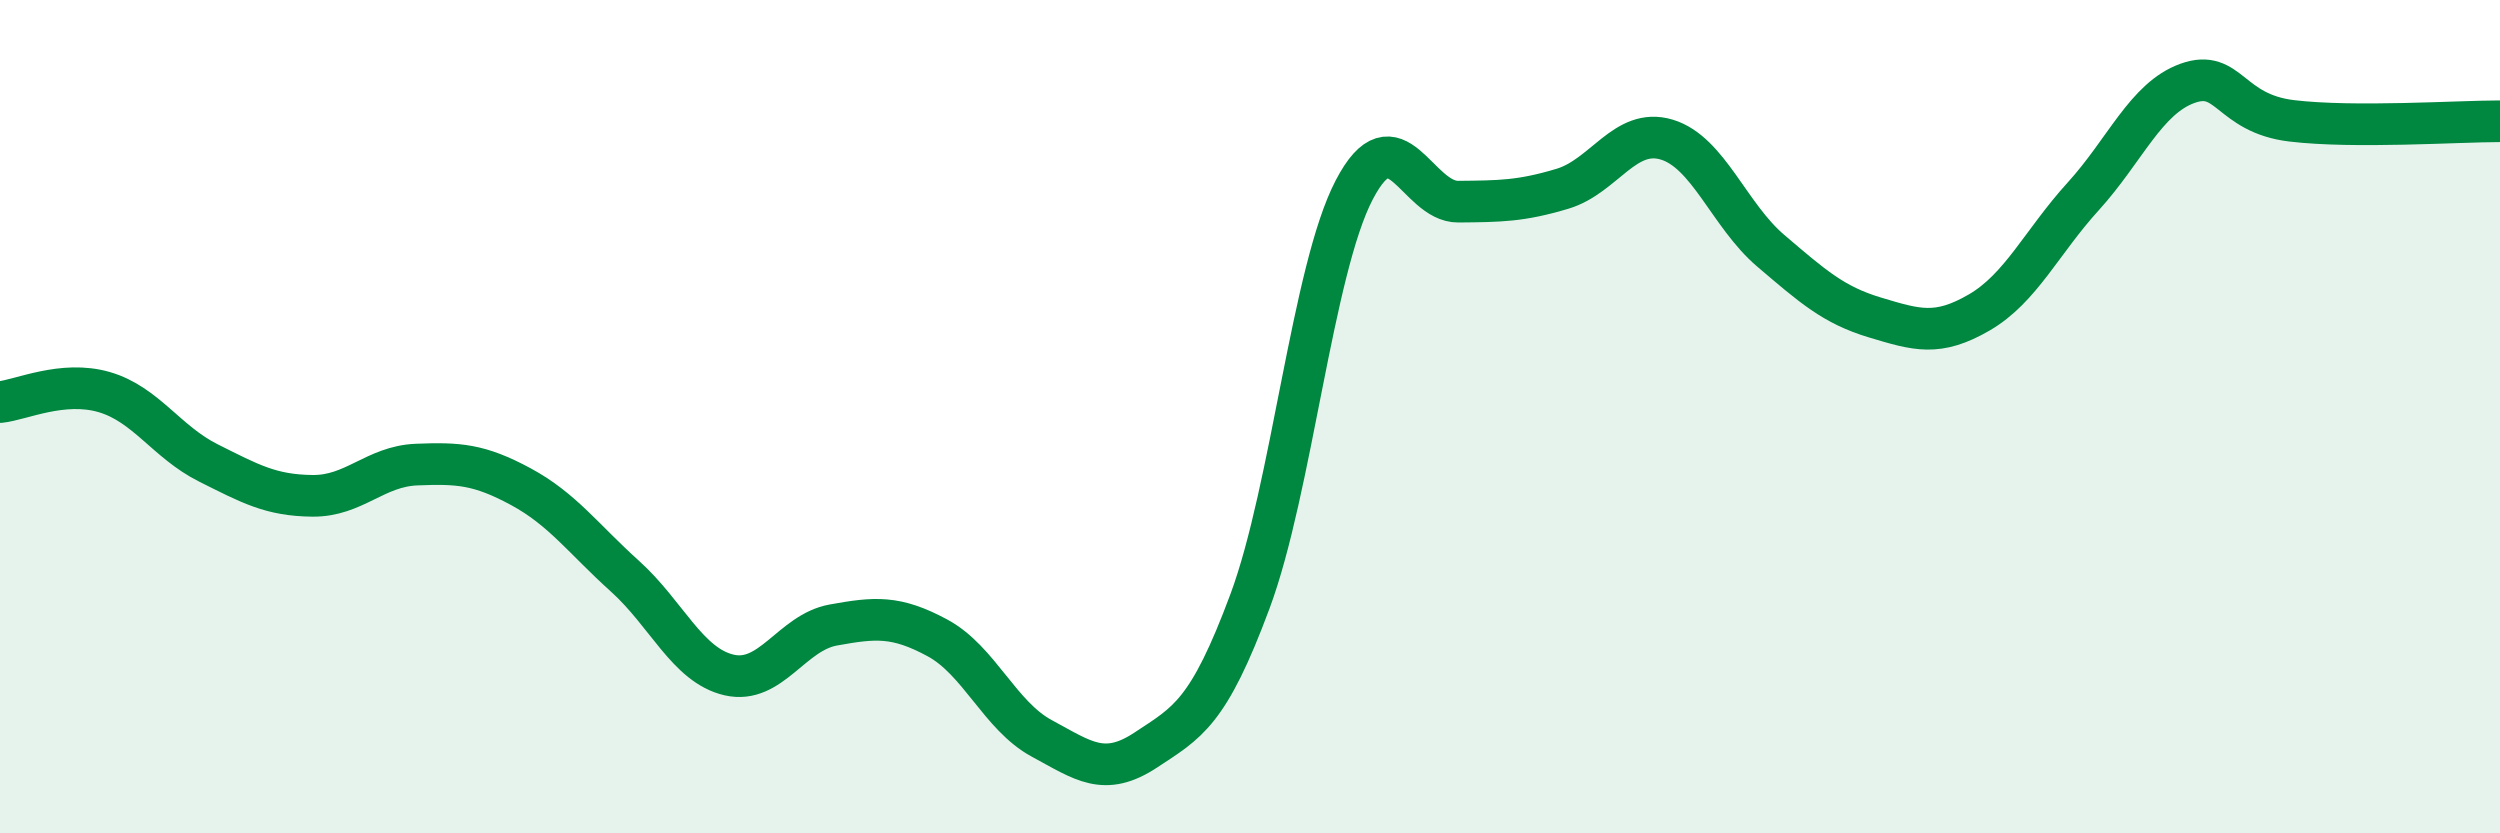 
    <svg width="60" height="20" viewBox="0 0 60 20" xmlns="http://www.w3.org/2000/svg">
      <path
        d="M 0,9.65 C 0.5,9.6 1.5,9.12 2.5,9.41 C 3.5,9.7 4,10.61 5,11.11 C 6,11.61 6.5,11.89 7.5,11.9 C 8.5,11.91 9,11.19 10,11.15 C 11,11.11 11.5,11.14 12.5,11.68 C 13.5,12.22 14,12.93 15,13.83 C 16,14.73 16.5,15.97 17.5,16.2 C 18.5,16.43 19,15.18 20,15 C 21,14.82 21.5,14.77 22.5,15.31 C 23.5,15.85 24,17.18 25,17.72 C 26,18.26 26.5,18.66 27.5,18 C 28.5,17.34 29,17.12 30,14.43 C 31,11.74 31.5,6.48 32.5,4.56 C 33.5,2.64 34,4.85 35,4.84 C 36,4.83 36.5,4.83 37.5,4.53 C 38.5,4.23 39,3.05 40,3.35 C 41,3.65 41.5,5.17 42.5,6.02 C 43.5,6.87 44,7.32 45,7.62 C 46,7.92 46.5,8.08 47.5,7.5 C 48.5,6.92 49,5.81 50,4.71 C 51,3.61 51.5,2.36 52.5,2 C 53.5,1.64 53.5,2.72 55,2.9 C 56.5,3.08 59,2.91 60,2.91L60 20L0 20Z"
        fill="#008740"
        opacity="0.1"
        stroke-linecap="round"
        stroke-linejoin="round"
      />
      <path
        d="M 0,9.65 C 0.5,9.6 1.5,9.12 2.5,9.41 C 3.5,9.7 4,10.61 5,11.11 C 6,11.61 6.5,11.89 7.5,11.9 C 8.5,11.91 9,11.19 10,11.15 C 11,11.11 11.5,11.14 12.5,11.68 C 13.5,12.22 14,12.93 15,13.83 C 16,14.73 16.5,15.97 17.5,16.2 C 18.5,16.43 19,15.18 20,15 C 21,14.82 21.5,14.77 22.5,15.31 C 23.5,15.85 24,17.18 25,17.72 C 26,18.26 26.5,18.66 27.5,18 C 28.5,17.34 29,17.12 30,14.43 C 31,11.74 31.5,6.48 32.5,4.56 C 33.5,2.64 34,4.85 35,4.84 C 36,4.83 36.5,4.83 37.5,4.53 C 38.5,4.23 39,3.05 40,3.35 C 41,3.65 41.5,5.17 42.5,6.02 C 43.5,6.87 44,7.32 45,7.62 C 46,7.92 46.5,8.08 47.5,7.5 C 48.5,6.92 49,5.81 50,4.71 C 51,3.61 51.5,2.36 52.5,2 C 53.5,1.64 53.5,2.72 55,2.9 C 56.5,3.08 59,2.91 60,2.91"
        stroke="#008740"
        stroke-width="1"
        fill="none"
        stroke-linecap="round"
        stroke-linejoin="round"
      />
    </svg>
  